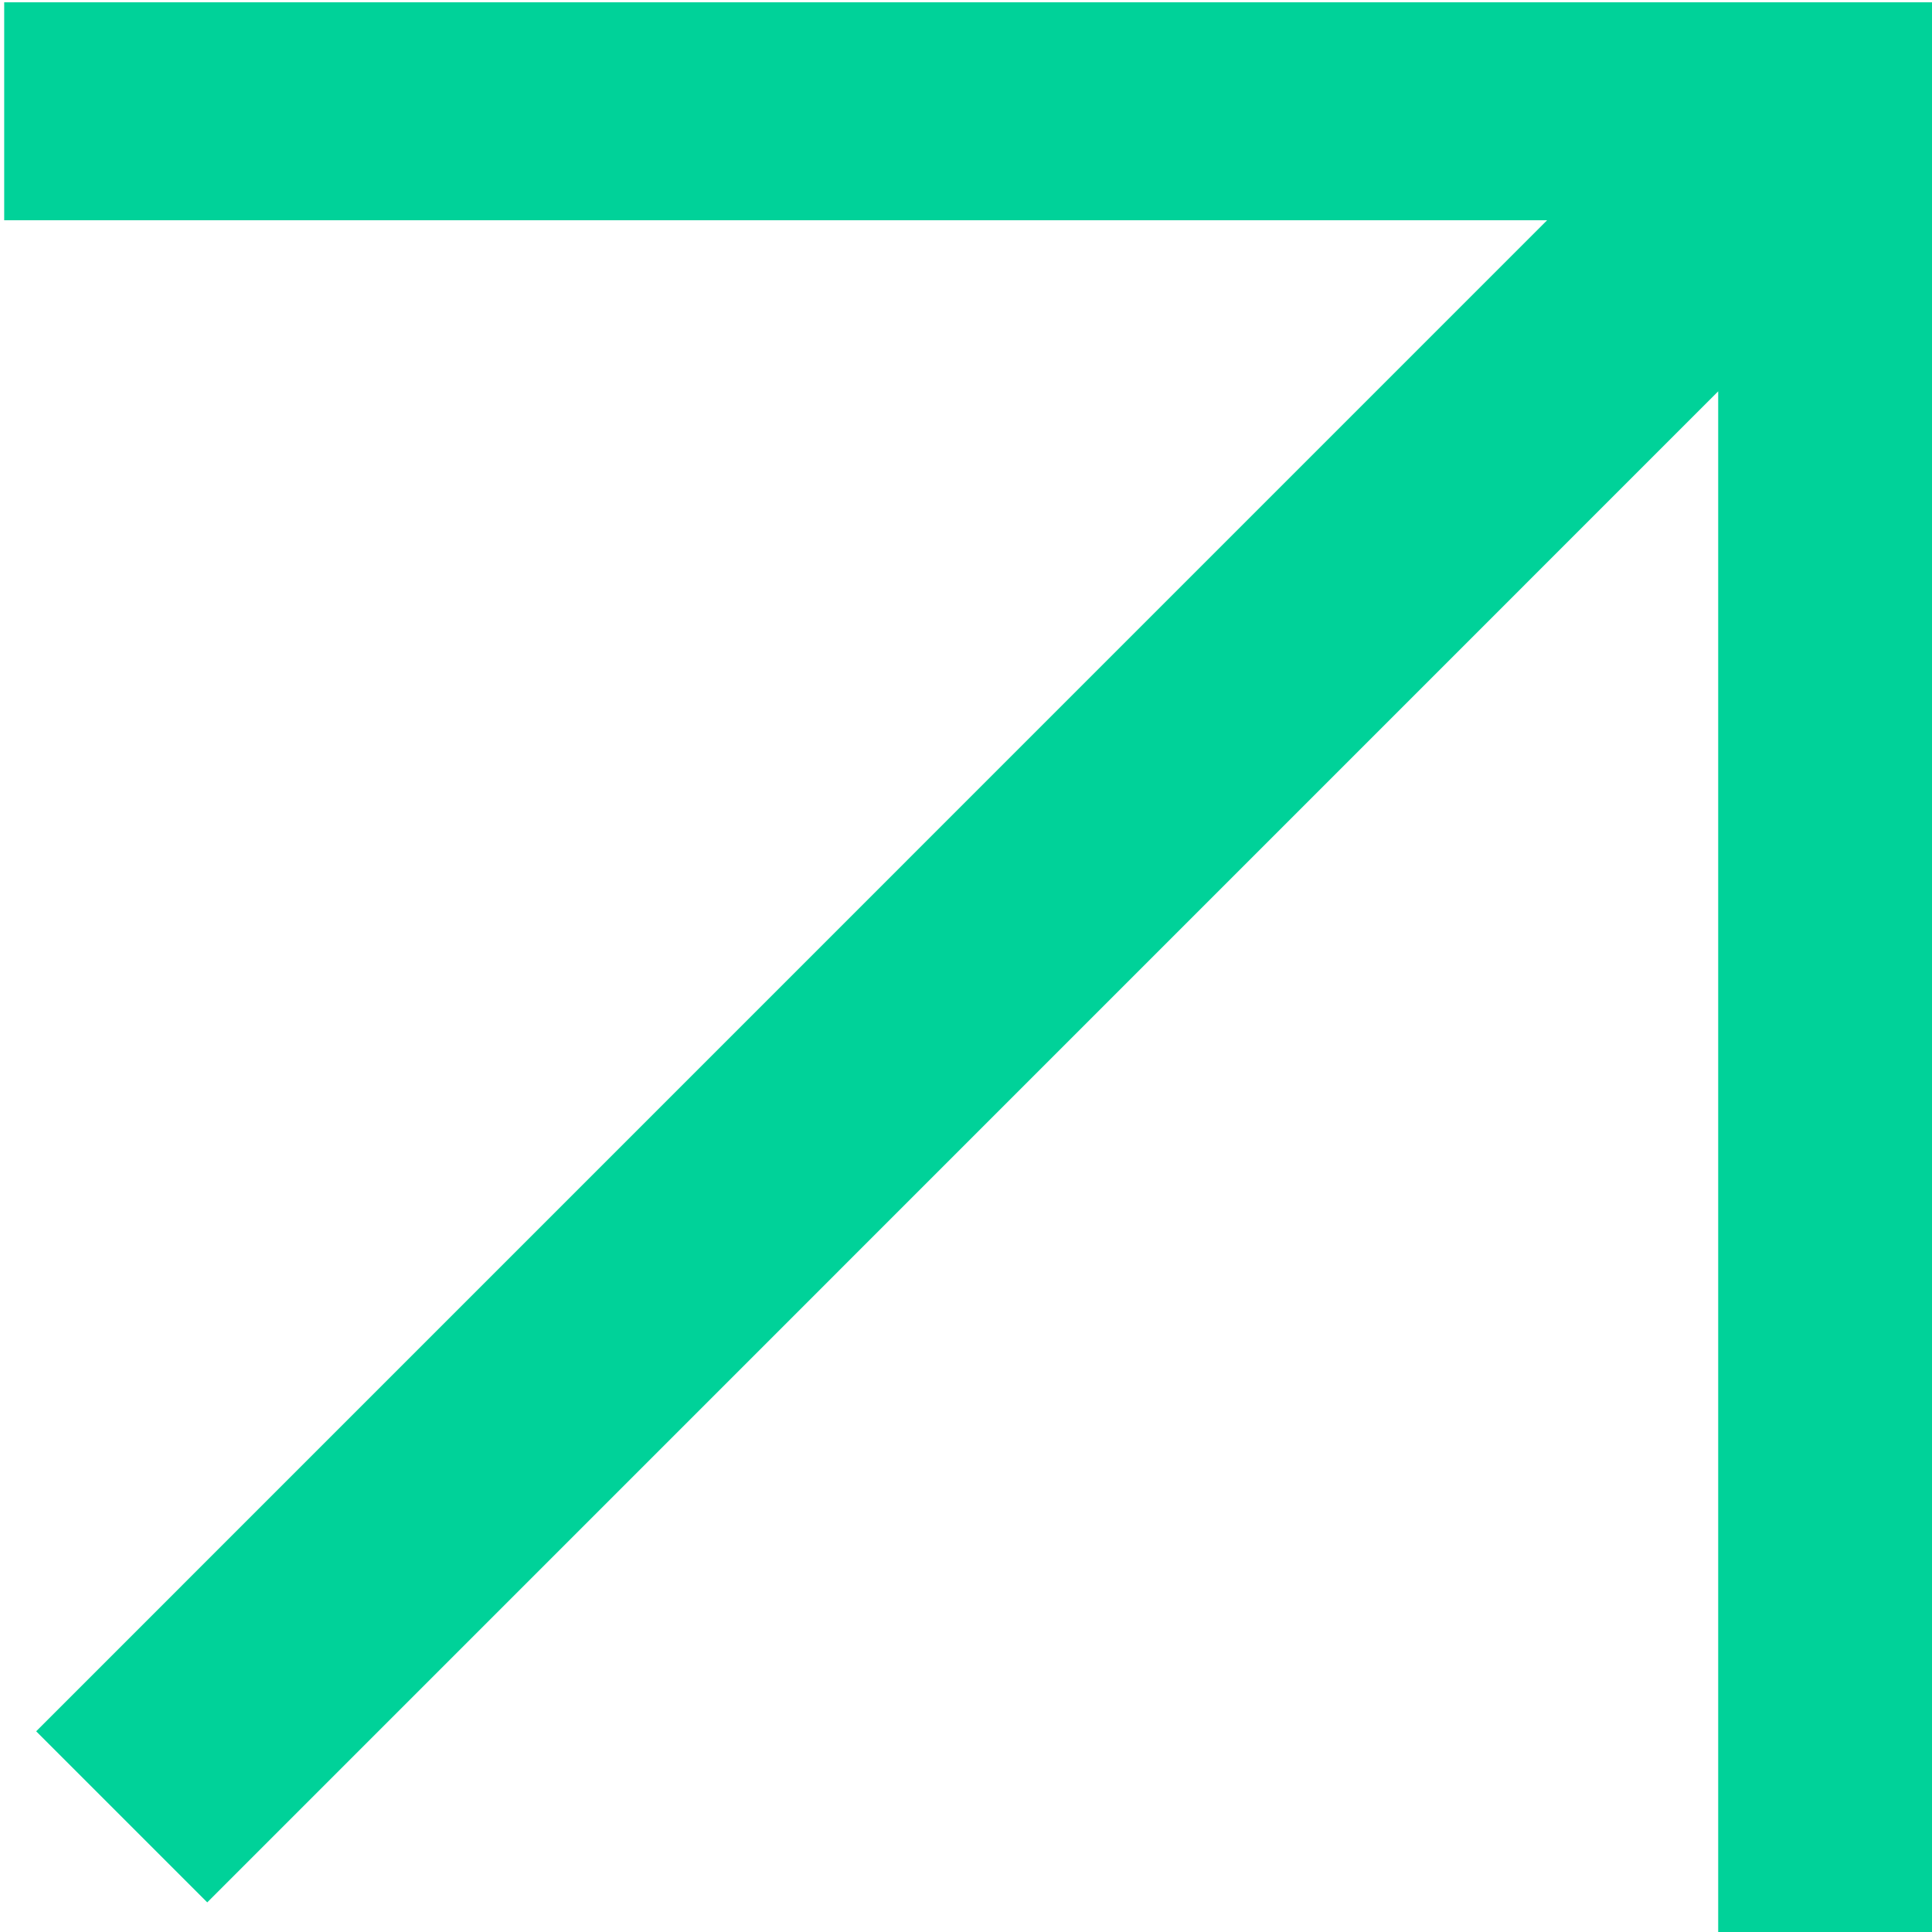 <?xml version="1.0" encoding="UTF-8"?>
<svg id="Camada_1" data-name="Camada 1" xmlns="http://www.w3.org/2000/svg" viewBox="0 0 180 180">
  <defs>
    <style>
      .cls-1 {
        fill: #00d299;
      }
    </style>
  </defs>
  <polygon class="cls-1" points="180.39 .21 180.39 180.21 160.08 180.21 160.08 36.46 157.85 38.69 19.31 177.24 3.37 161.3 141.91 22.75 144.14 20.52 .39 20.52 .39 .21 180.39 .21"/>
</svg>